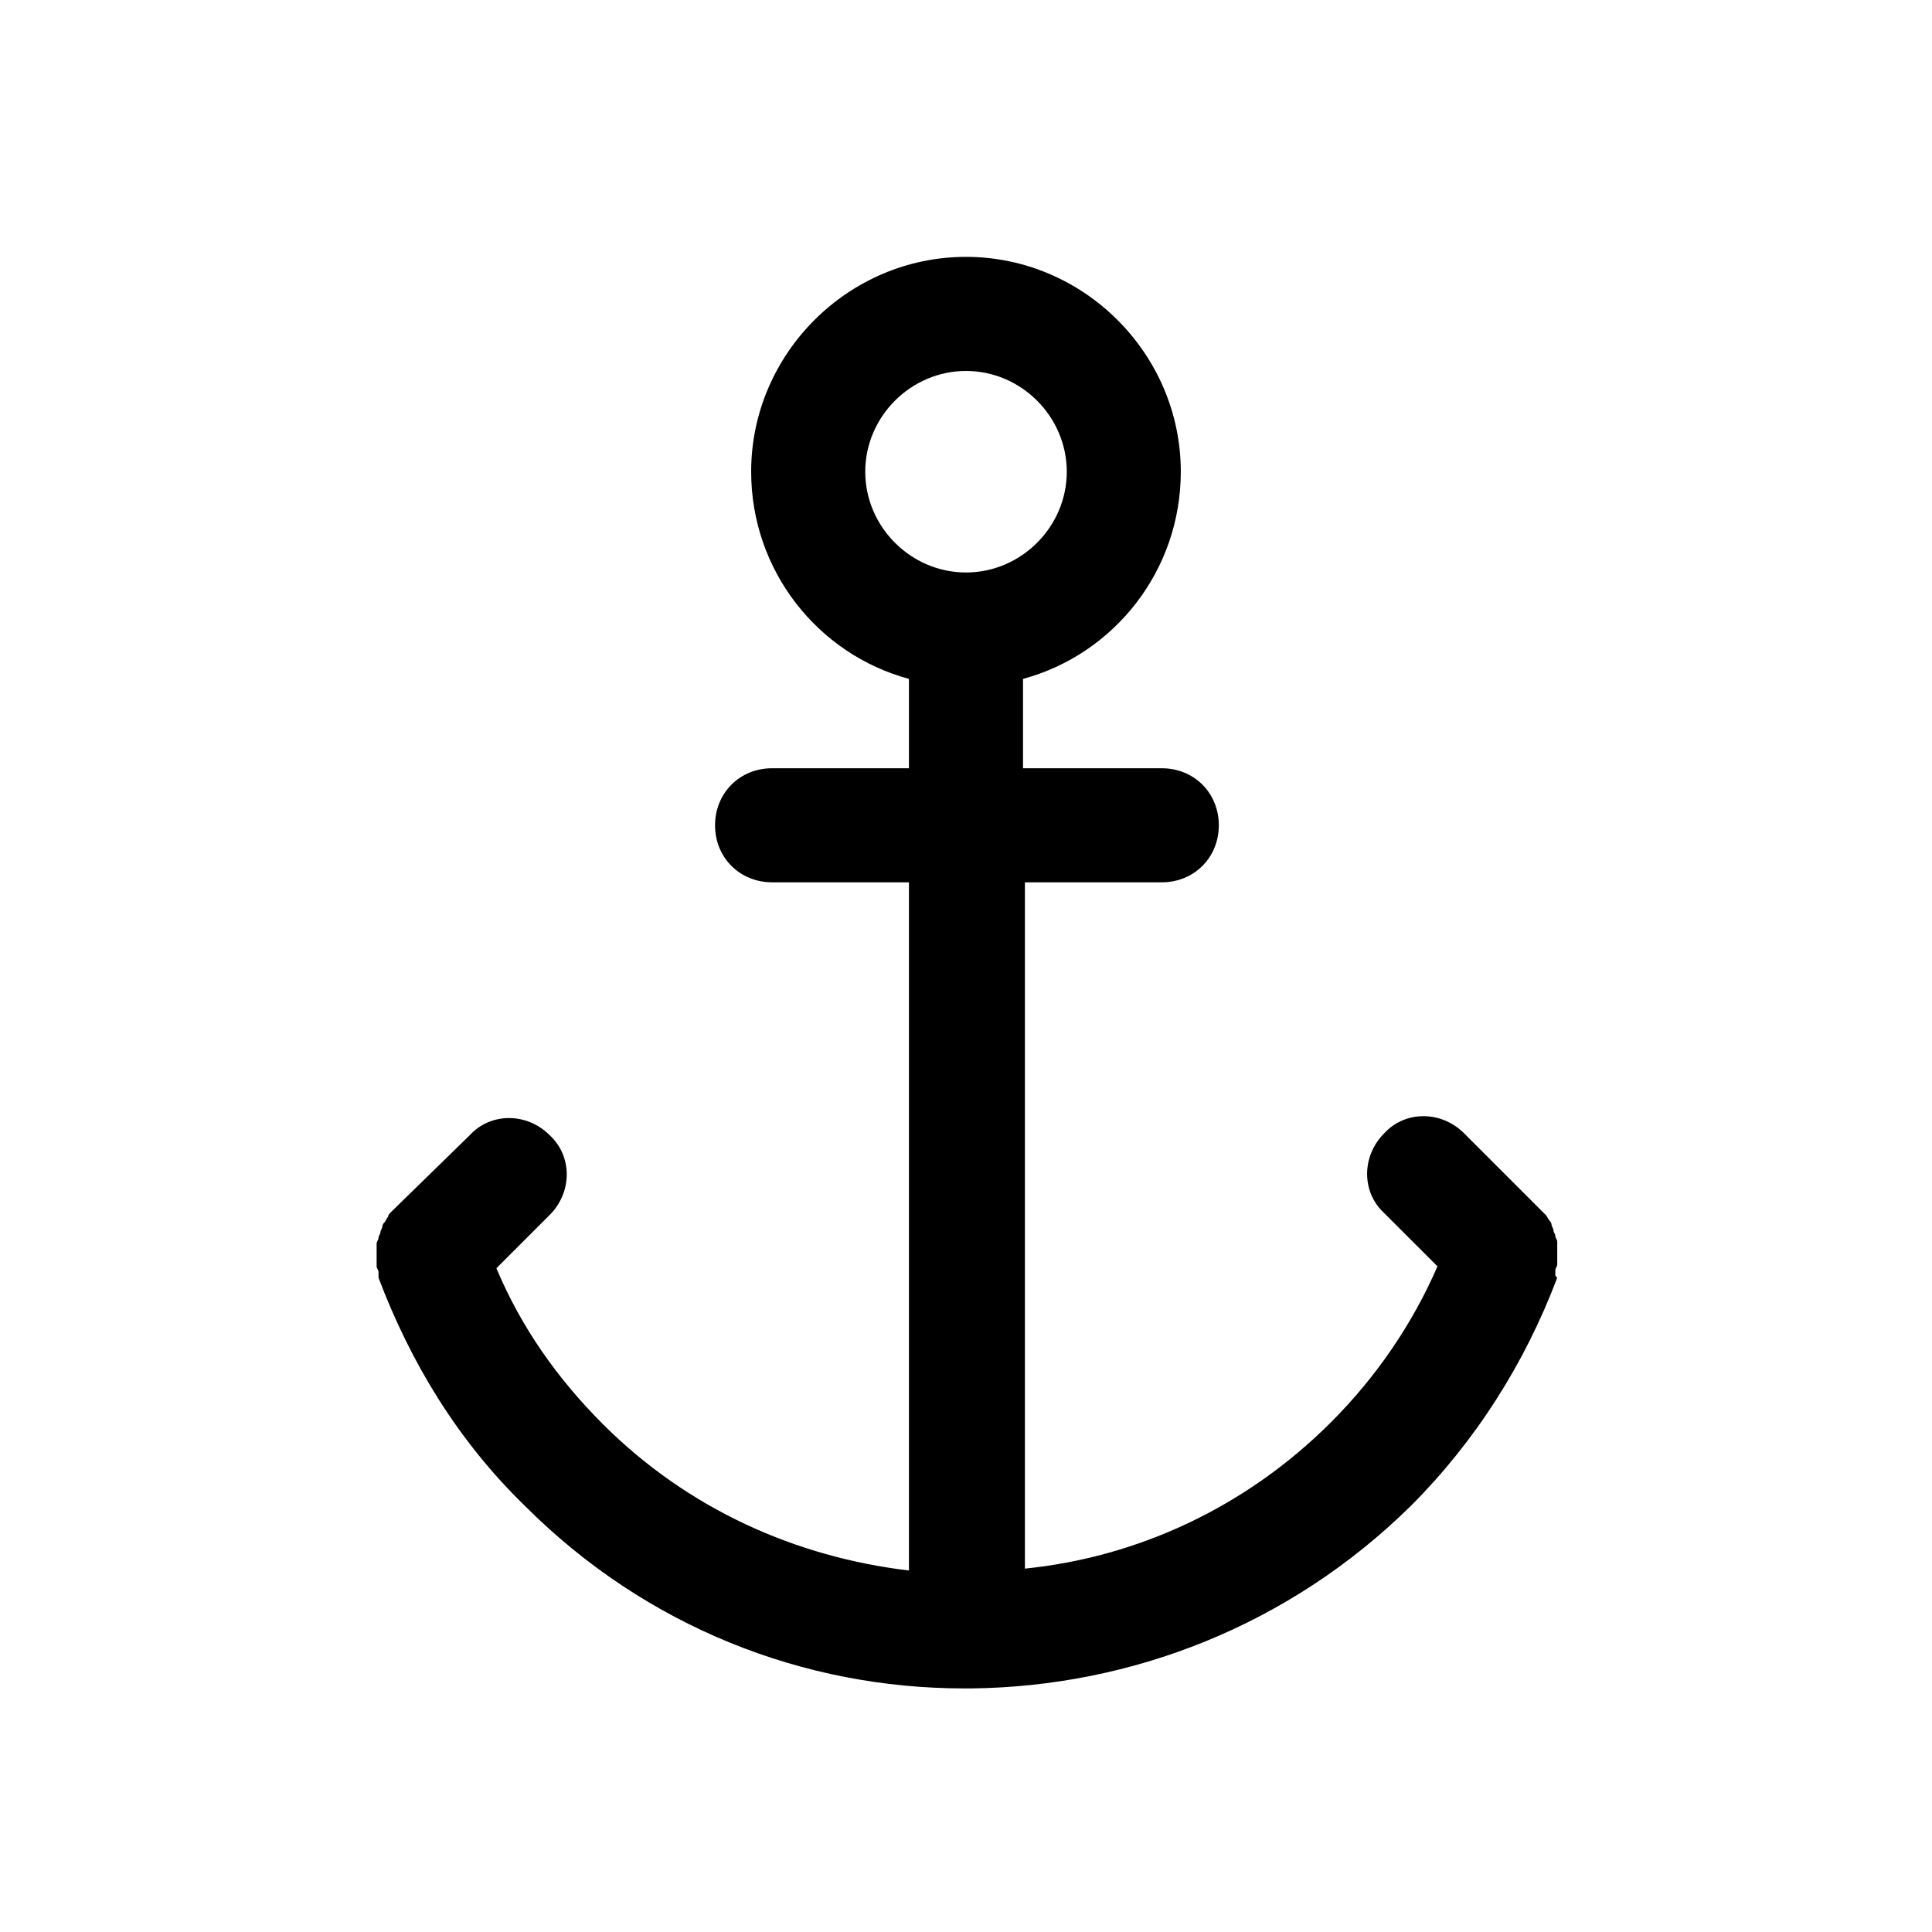 <?xml version="1.0" encoding="UTF-8"?>
<!-- Uploaded to: SVG Repo, www.svgrepo.com, Generator: SVG Repo Mixer Tools -->
<svg fill="#000000" width="800px" height="800px" version="1.1" viewBox="144 144 512 512" xmlns="http://www.w3.org/2000/svg">
 <path d="m556.18 481.62v-1.008c0-0.504 0.504-1.008 0.504-1.512v-1.512-1.512-1.512-1.512c0-0.504-0.504-1.008-0.504-1.512 0-0.504-0.504-1.008-0.504-1.512s-0.504-1.008-0.504-1.512-0.504-1.008-0.504-1.008c-0.504-0.504-0.504-1.008-1.008-1.512l-21.664-21.664c-6.047-6.047-15.617-6.047-21.16 0-6.047 6.047-6.047 15.617 0 21.16l14.105 14.105c-6.551 15.113-16.121 29.223-28.215 41.312-22.672 22.672-51.387 35.77-81.113 38.793v-181.88h36.273c8.566 0 15.113-6.551 15.113-15.113 0-8.566-6.551-15.113-15.113-15.113h-36.777v-23.68c24.184-6.551 41.816-28.719 41.816-54.914 0-31.234-25.695-56.93-56.93-56.93s-56.93 25.695-56.93 56.93c0 26.199 17.633 48.367 41.816 54.914v23.68h-36.273c-8.566 0-15.113 6.551-15.113 15.113 0 8.566 6.551 15.113 15.113 15.113h36.273v182.38c-29.727-3.527-58.441-16.121-81.113-38.793-12.09-12.09-21.664-25.695-28.215-41.312l14.105-14.105c6.047-6.047 6.047-15.617 0-21.16-6.047-6.047-15.617-6.047-21.16 0l-21.16 20.656s-0.504 0.504-0.504 1.008c-0.504 0.504-0.504 1.008-1.008 1.512-0.504 0.504-0.504 1.008-0.504 1.008 0 0.504-0.504 1.008-0.504 1.512s-0.504 1.008-0.504 1.512c0 0.504-0.504 1.008-0.504 1.512v6.047c0 0.504 0.504 1.008 0.504 1.512v1.512c8.566 22.672 21.16 43.328 38.793 60.457 32.242 32.242 74.059 48.367 116.38 48.367h2.016c42.32-0.504 84.137-16.625 116.38-48.367 17.129-17.129 30.23-37.785 38.793-60.457-0.504-0.504-0.504-0.504-0.504-1.008zm-182.88-212.61c0-14.609 12.09-26.703 26.703-26.703 14.609 0 26.703 12.09 26.703 26.703 0 14.609-12.09 26.703-26.703 26.703-14.609 0-26.703-12.09-26.703-26.703z"/>
</svg>